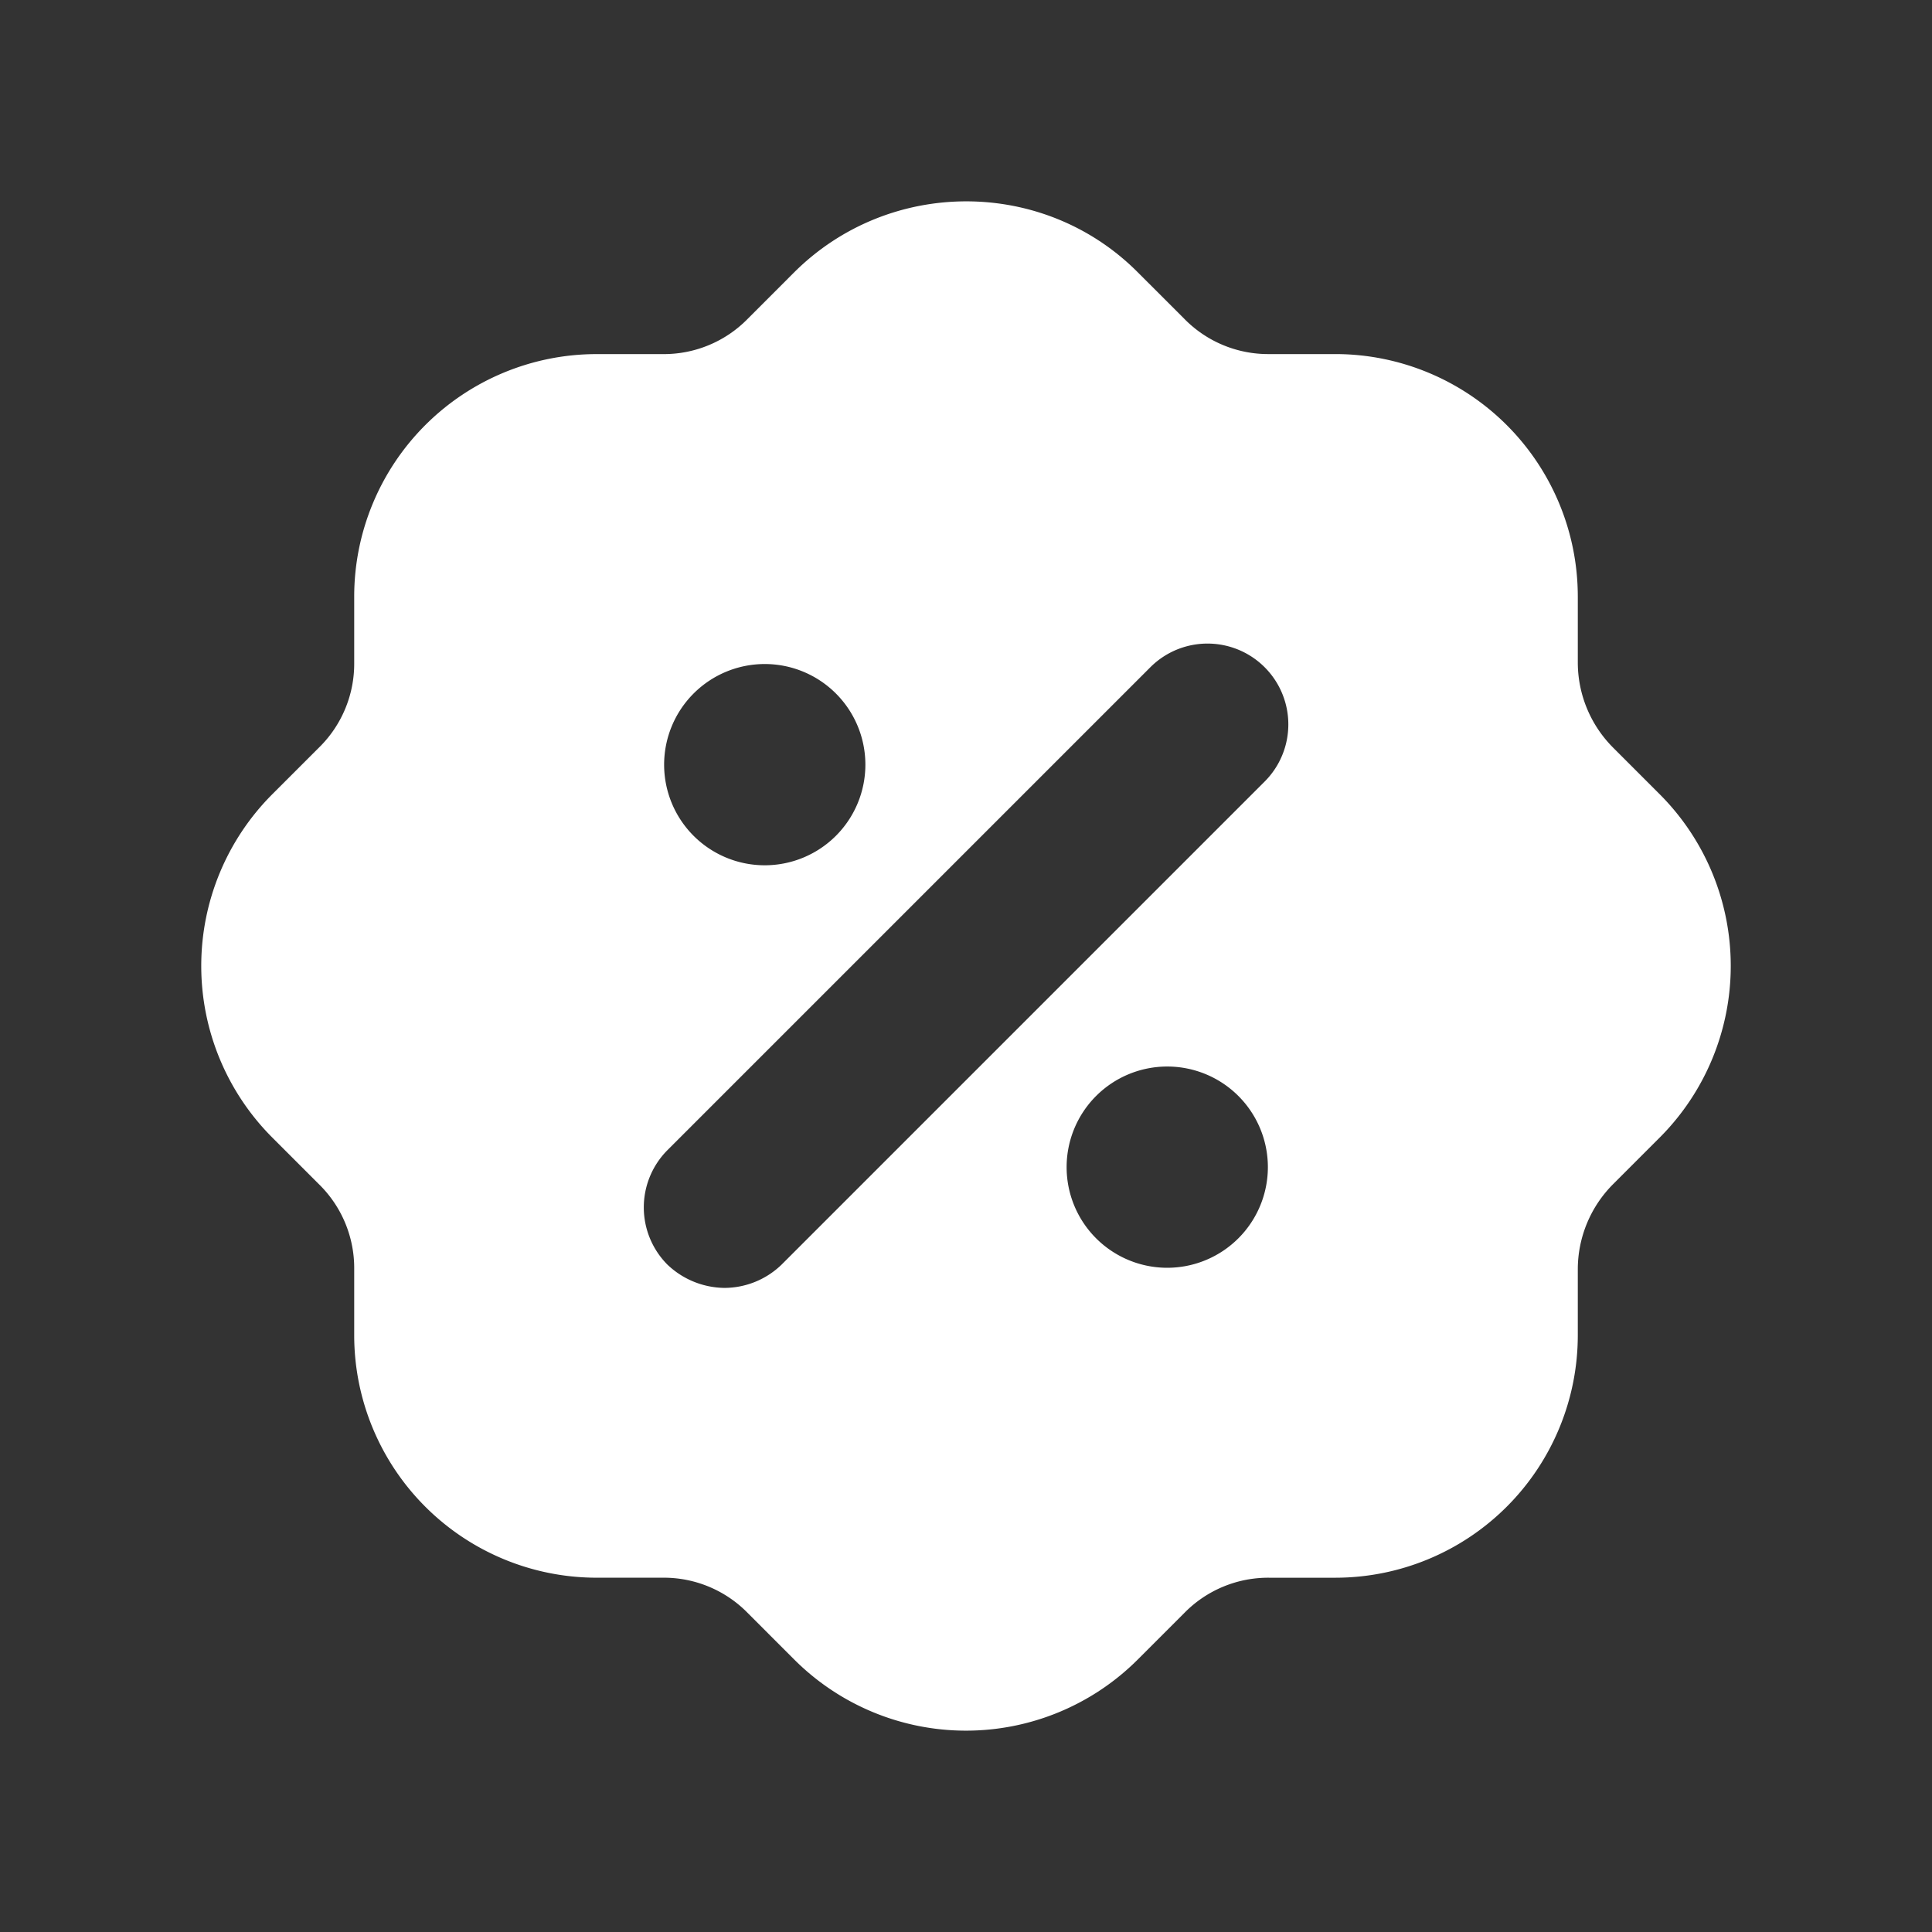 <svg xmlns="http://www.w3.org/2000/svg" version="1.1" xmlns:xlink="http://www.w3.org/1999/xlink" width="512" height="512" x="0" y="0" viewBox="0 0 512 512" style="enable-background:new 0 0 512 512" xml:space="preserve" class=""><rect x="0" y="0" width="512" height="512" fill="#333333" stroke="none"/><g><path d="m439.893 210.536-12.372-12.375a31.971 31.971 0 0 1-9.387-22.614v-17.5a64.28 64.28 0 0 0-64.213-64.213h-17.494a31.09 31.09 0 0 1-22.613-9.386l-12.374-12.37c-24.96-24.958-65.706-24.958-90.88 0l-12.372 12.375a31.1 31.1 0 0 1-22.614 9.386h-17.493a64.28 64.28 0 0 0-64.214 64.213v17.5a31.1 31.1 0 0 1-9.387 22.614l-12.373 12.37a64.372 64.372 0 0 0 0 90.875l12.373 12.375a31.108 31.108 0 0 1 9.387 22.614v17.49a64.281 64.281 0 0 0 64.214 64.218h17.493a31.1 31.1 0 0 1 22.614 9.386l12.372 12.376a64.385 64.385 0 0 0 90.88 0l12.374-12.37a31.09 31.09 0 0 1 22.613-9.386h17.494a64.281 64.281 0 0 0 64.213-64.218V336.4a31.975 31.975 0 0 1 9.387-22.615l12.372-12.375a64.372 64.372 0 0 0 0-90.875zm-237.226-34.562A26.667 26.667 0 1 1 176 202.641a26.677 26.677 0 0 1 26.667-26.667zm106.666 160A26.667 26.667 0 1 1 336 309.307a26.677 26.677 0 0 1-26.667 26.667zm25.814-128.854-128 128A21.86 21.86 0 0 1 192 341.307a22.243 22.243 0 0 1-15.146-6.187 21.5 21.5 0 0 1 0-30.292l128-128a21.42 21.42 0 1 1 30.293 30.292z" data-name="discount-Filled" fill="#ffffff" opacity="1" data-original="#000000" class=""></path></g></svg>